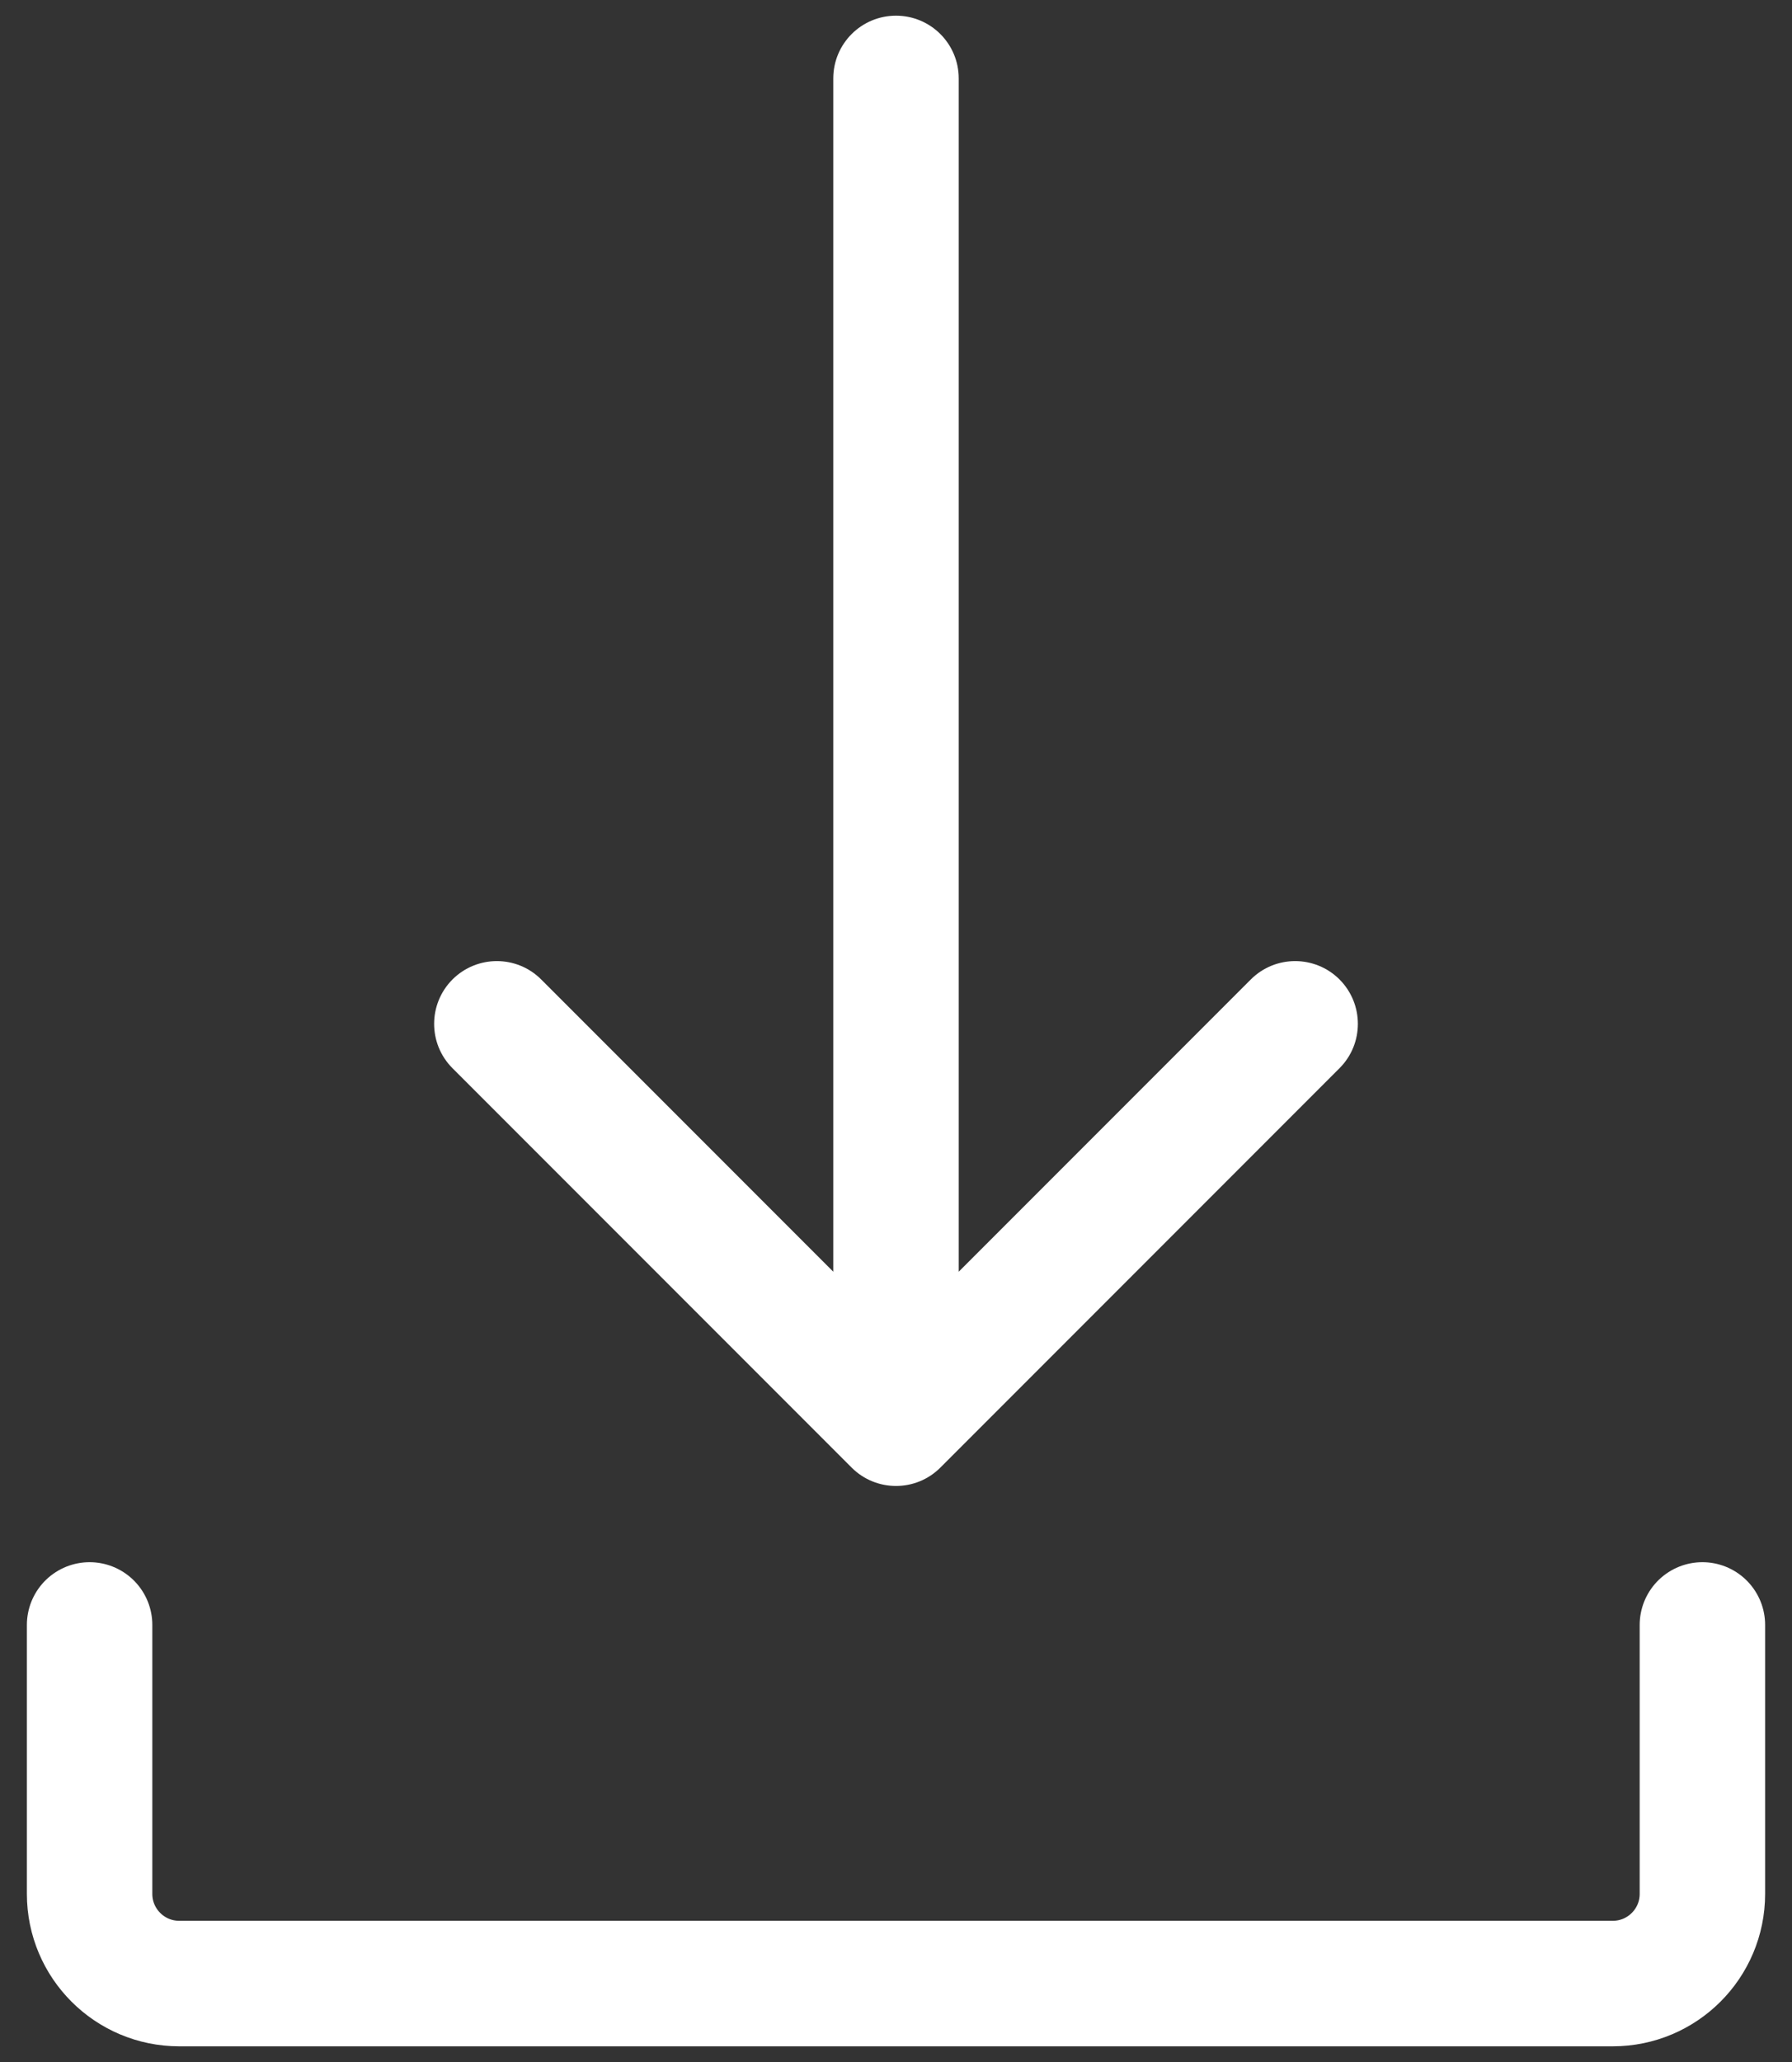 <?xml version="1.0" encoding="UTF-8"?>
<svg xmlns="http://www.w3.org/2000/svg" width="20" height="23" viewBox="0 0 20 23" fill="none">
  <rect x="0" y="0" width="20" height="23" fill="#333333" stroke="none"/>
  <path d="M1 18.125V21.125C1 21.677 1.448 22.125 2 22.125H18C18.552 22.125 19 21.677 19 21.125V18.125" stroke="white" stroke-width="1.4" stroke-linecap="round"></path>
  <path d="M10.7 0.875C10.7 0.488 10.387 0.175 10 0.175C9.613 0.175 9.3 0.488 9.3 0.875L10.7 0.875ZM9.505 16.37C9.778 16.643 10.222 16.643 10.495 16.37L14.95 11.915C15.223 11.642 15.223 11.199 14.95 10.925C14.676 10.652 14.233 10.652 13.96 10.925L10 14.885L6.04 10.925C5.767 10.652 5.324 10.652 5.05 10.925C4.777 11.199 4.777 11.642 5.05 11.915L9.505 16.37ZM9.3 0.875L9.3 15.875L10.7 15.875L10.7 0.875L9.3 0.875Z" fill="white"></path>
</svg>
